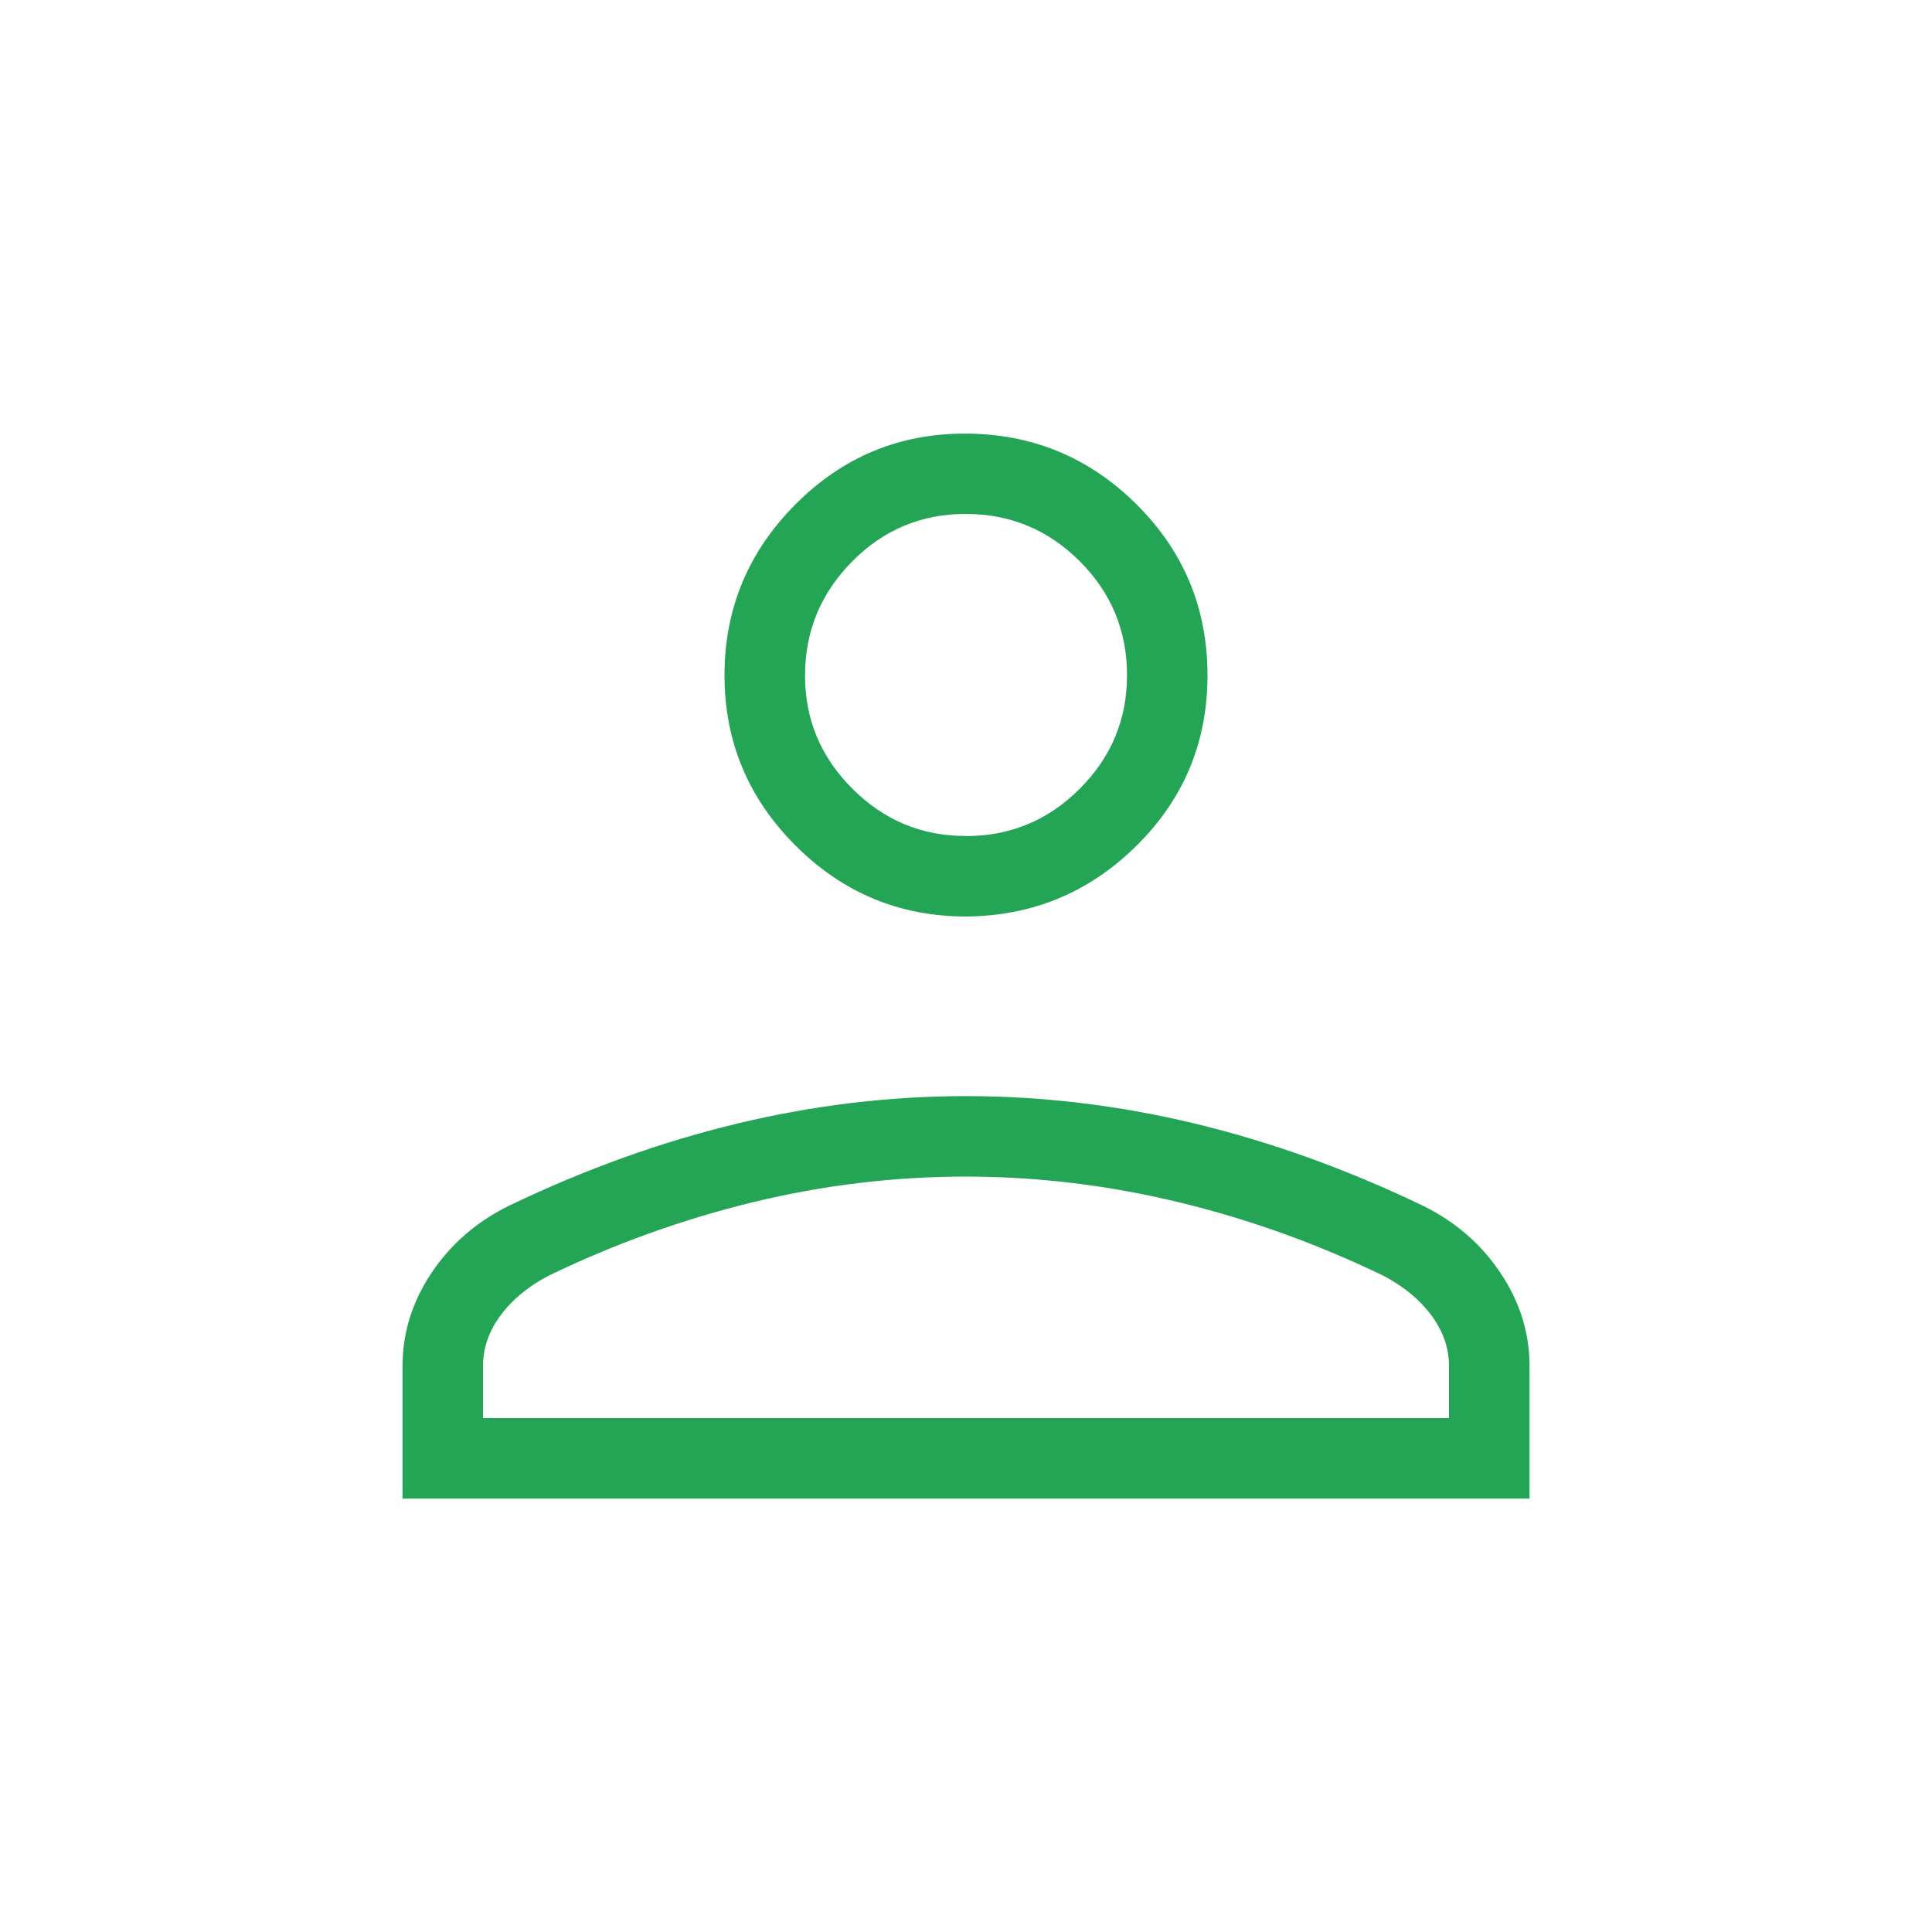 <svg width="32" height="32" viewBox="0 0 32 32" fill="none" xmlns="http://www.w3.org/2000/svg">
    <path d="M16 15.18C14.901 15.18 13.959 14.788 13.175 14.004C12.391 13.22 11.999 12.279 12 11.18C12.001 10.082 12.393 9.139 13.175 8.354C13.957 7.568 14.899 7.177 16 7.182C17.102 7.186 18.043 7.577 18.826 8.355C19.608 9.133 19.999 10.075 20 11.182C20.001 12.288 19.61 13.23 18.826 14.006C18.042 14.782 17.1 15.172 16 15.18ZM6.667 24.822V22.627C6.667 22.077 6.827 21.562 7.147 21.083C7.468 20.603 7.899 20.231 8.44 19.966C9.699 19.362 10.959 18.91 12.219 18.608C13.479 18.306 14.739 18.155 16 18.155C17.262 18.155 18.523 18.306 19.783 18.608C21.043 18.911 22.302 19.363 23.559 19.966C24.101 20.231 24.532 20.603 24.852 21.083C25.173 21.562 25.334 22.077 25.334 22.627V24.822H6.667ZM8 23.488H24V22.627C24 22.332 23.905 22.054 23.714 21.794C23.523 21.534 23.26 21.315 22.923 21.135C21.826 20.604 20.695 20.196 19.528 19.914C18.362 19.631 17.186 19.489 16 19.488C14.815 19.488 13.639 19.629 12.472 19.912C11.306 20.196 10.175 20.603 9.078 21.134C8.74 21.313 8.476 21.533 8.287 21.792C8.096 22.053 8 22.331 8 22.627V23.488ZM16 13.848C16.734 13.848 17.362 13.587 17.884 13.064C18.407 12.542 18.668 11.913 18.667 11.179C18.666 10.445 18.405 9.817 17.884 9.296C17.363 8.775 16.735 8.514 16 8.512C15.265 8.511 14.638 8.772 14.118 9.296C13.598 9.821 13.336 10.448 13.334 11.179C13.331 11.91 13.592 12.538 14.118 13.063C14.643 13.588 15.271 13.849 16 13.846" fill="#24A556"/>
    </svg>
    